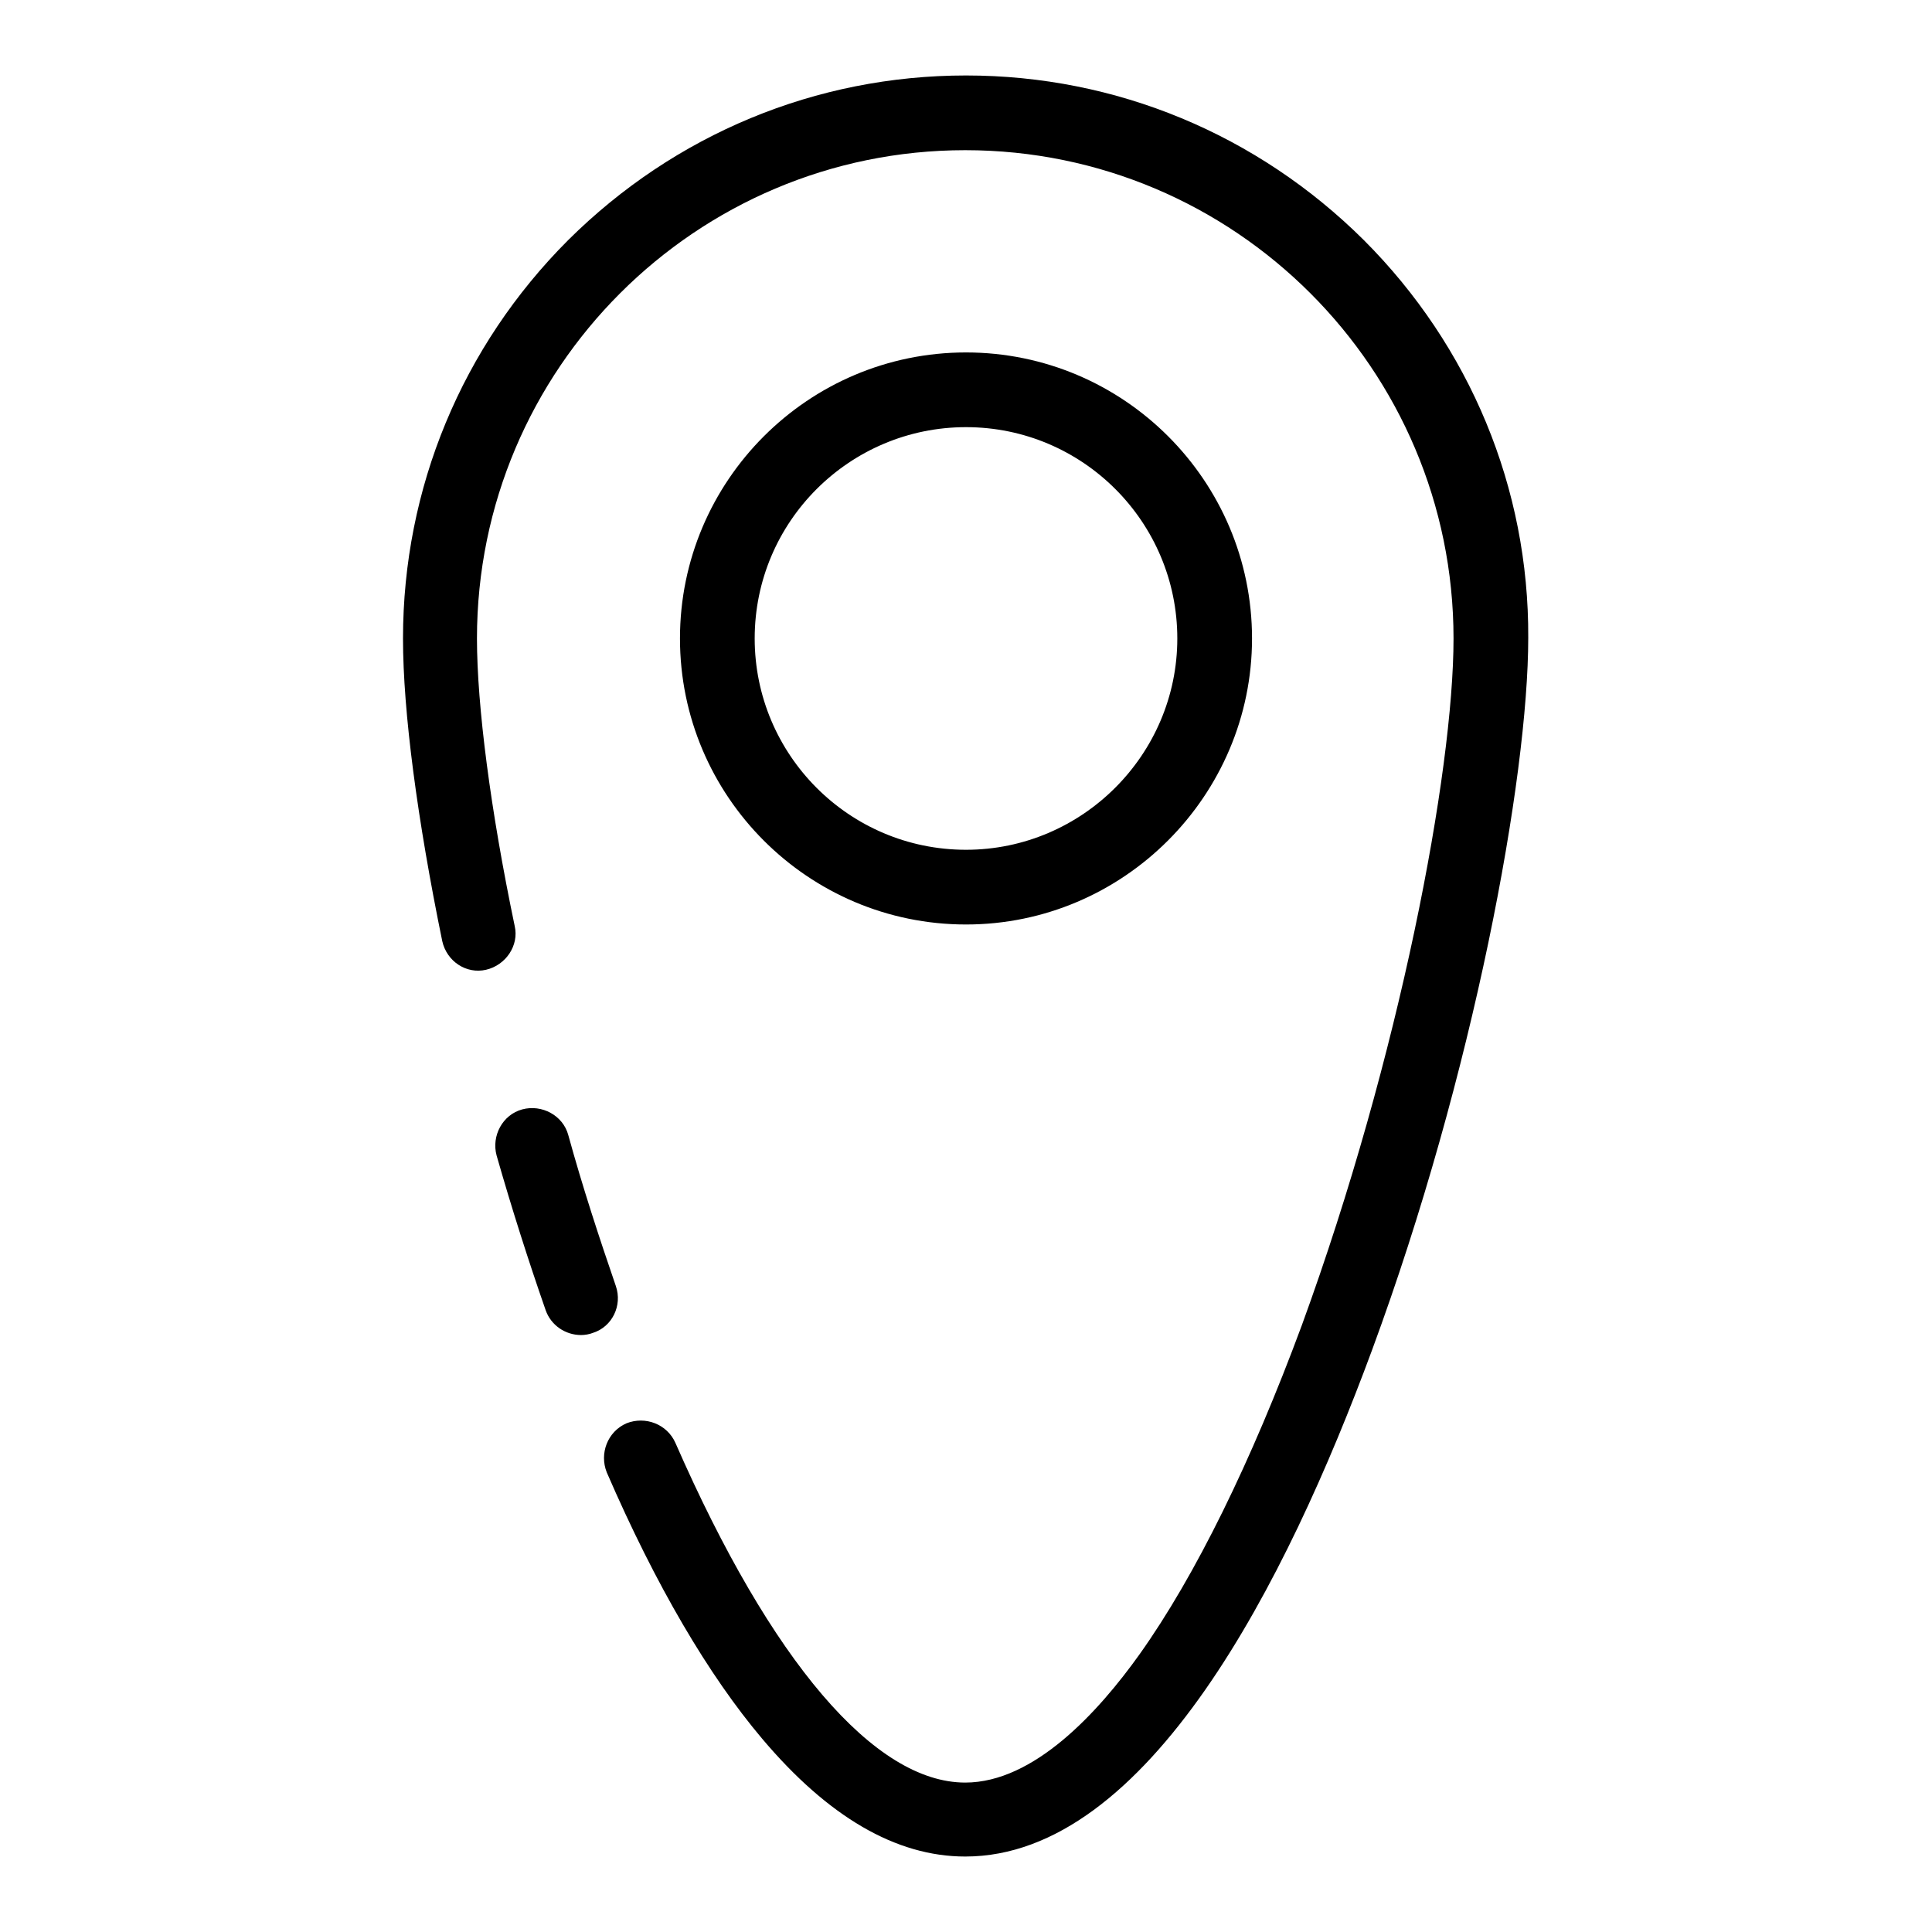 <?xml version="1.0" encoding="utf-8"?>
<!-- Svg Vector Icons : http://www.onlinewebfonts.com/icon -->
<!DOCTYPE svg PUBLIC "-//W3C//DTD SVG 1.1//EN" "http://www.w3.org/Graphics/SVG/1.1/DTD/svg11.dtd">
<svg version="1.1" xmlns="http://www.w3.org/2000/svg" xmlns:xlink="http://www.w3.org/1999/xlink" x="0px" y="0px" viewBox="0 0 256 256" enable-background="new 0 0 256 256" xml:space="preserve">
<g> <path fill="#000000" d="M165.9,84.6c0-20.9-17-37.9-37.9-37.9c-20.9,0-37.9,17-37.9,37.9c0,20.9,17,37.9,37.9,37.9 C148.9,122.5,165.9,105.4,165.9,84.6z M100,84.6c0-15.5,12.6-28,28-28c15.5,0,28,12.6,28,28s-12.6,28-28,28 C112.5,112.6,100,100,100,84.6z M81.6,170.4c-2.2-6.4-4.4-13.1-6.3-20c-0.7-2.6-3.5-4.1-6.1-3.4c-2.6,0.7-4.1,3.5-3.4,6.1 c2,7,4.2,13.9,6.5,20.5c0.7,2,2.6,3.3,4.7,3.3c0.5,0,1.1-0.1,1.6-0.3C81.1,175.8,82.5,173,81.6,170.4z M180.7,31.8 C166.6,17.8,147.9,10,128,10c-19.9,0-38.6,7.8-52.7,21.8C61.2,45.9,53.4,64.7,53.4,84.6c0,9.7,1.9,24,5.2,40.1 c0.6,2.7,3.2,4.4,5.8,3.8s4.4-3.2,3.8-5.8c-3.2-15.3-5-29.2-5-38.1c0-35.7,29-64.7,64.7-64.7s64.7,29,64.7,64.7 c0,17.6-7.1,55.4-20.1,91c-6.7,18.1-14.1,33.2-21.5,43.6c-5.5,7.7-14,17-23.1,17c-12,0-25.7-16-38.4-45c-1.1-2.5-4-3.6-6.5-2.6 c-2.5,1.1-3.6,4-2.6,6.5c6.5,15,13.5,26.9,20.6,35.3c8.7,10.3,17.7,15.6,26.9,15.6c24.2,0,42.6-36.5,53.9-67.1 c13.5-36.6,20.7-75.9,20.7-94.4C202.6,64.7,194.8,45.9,180.7,31.8z"/></g>
</svg>